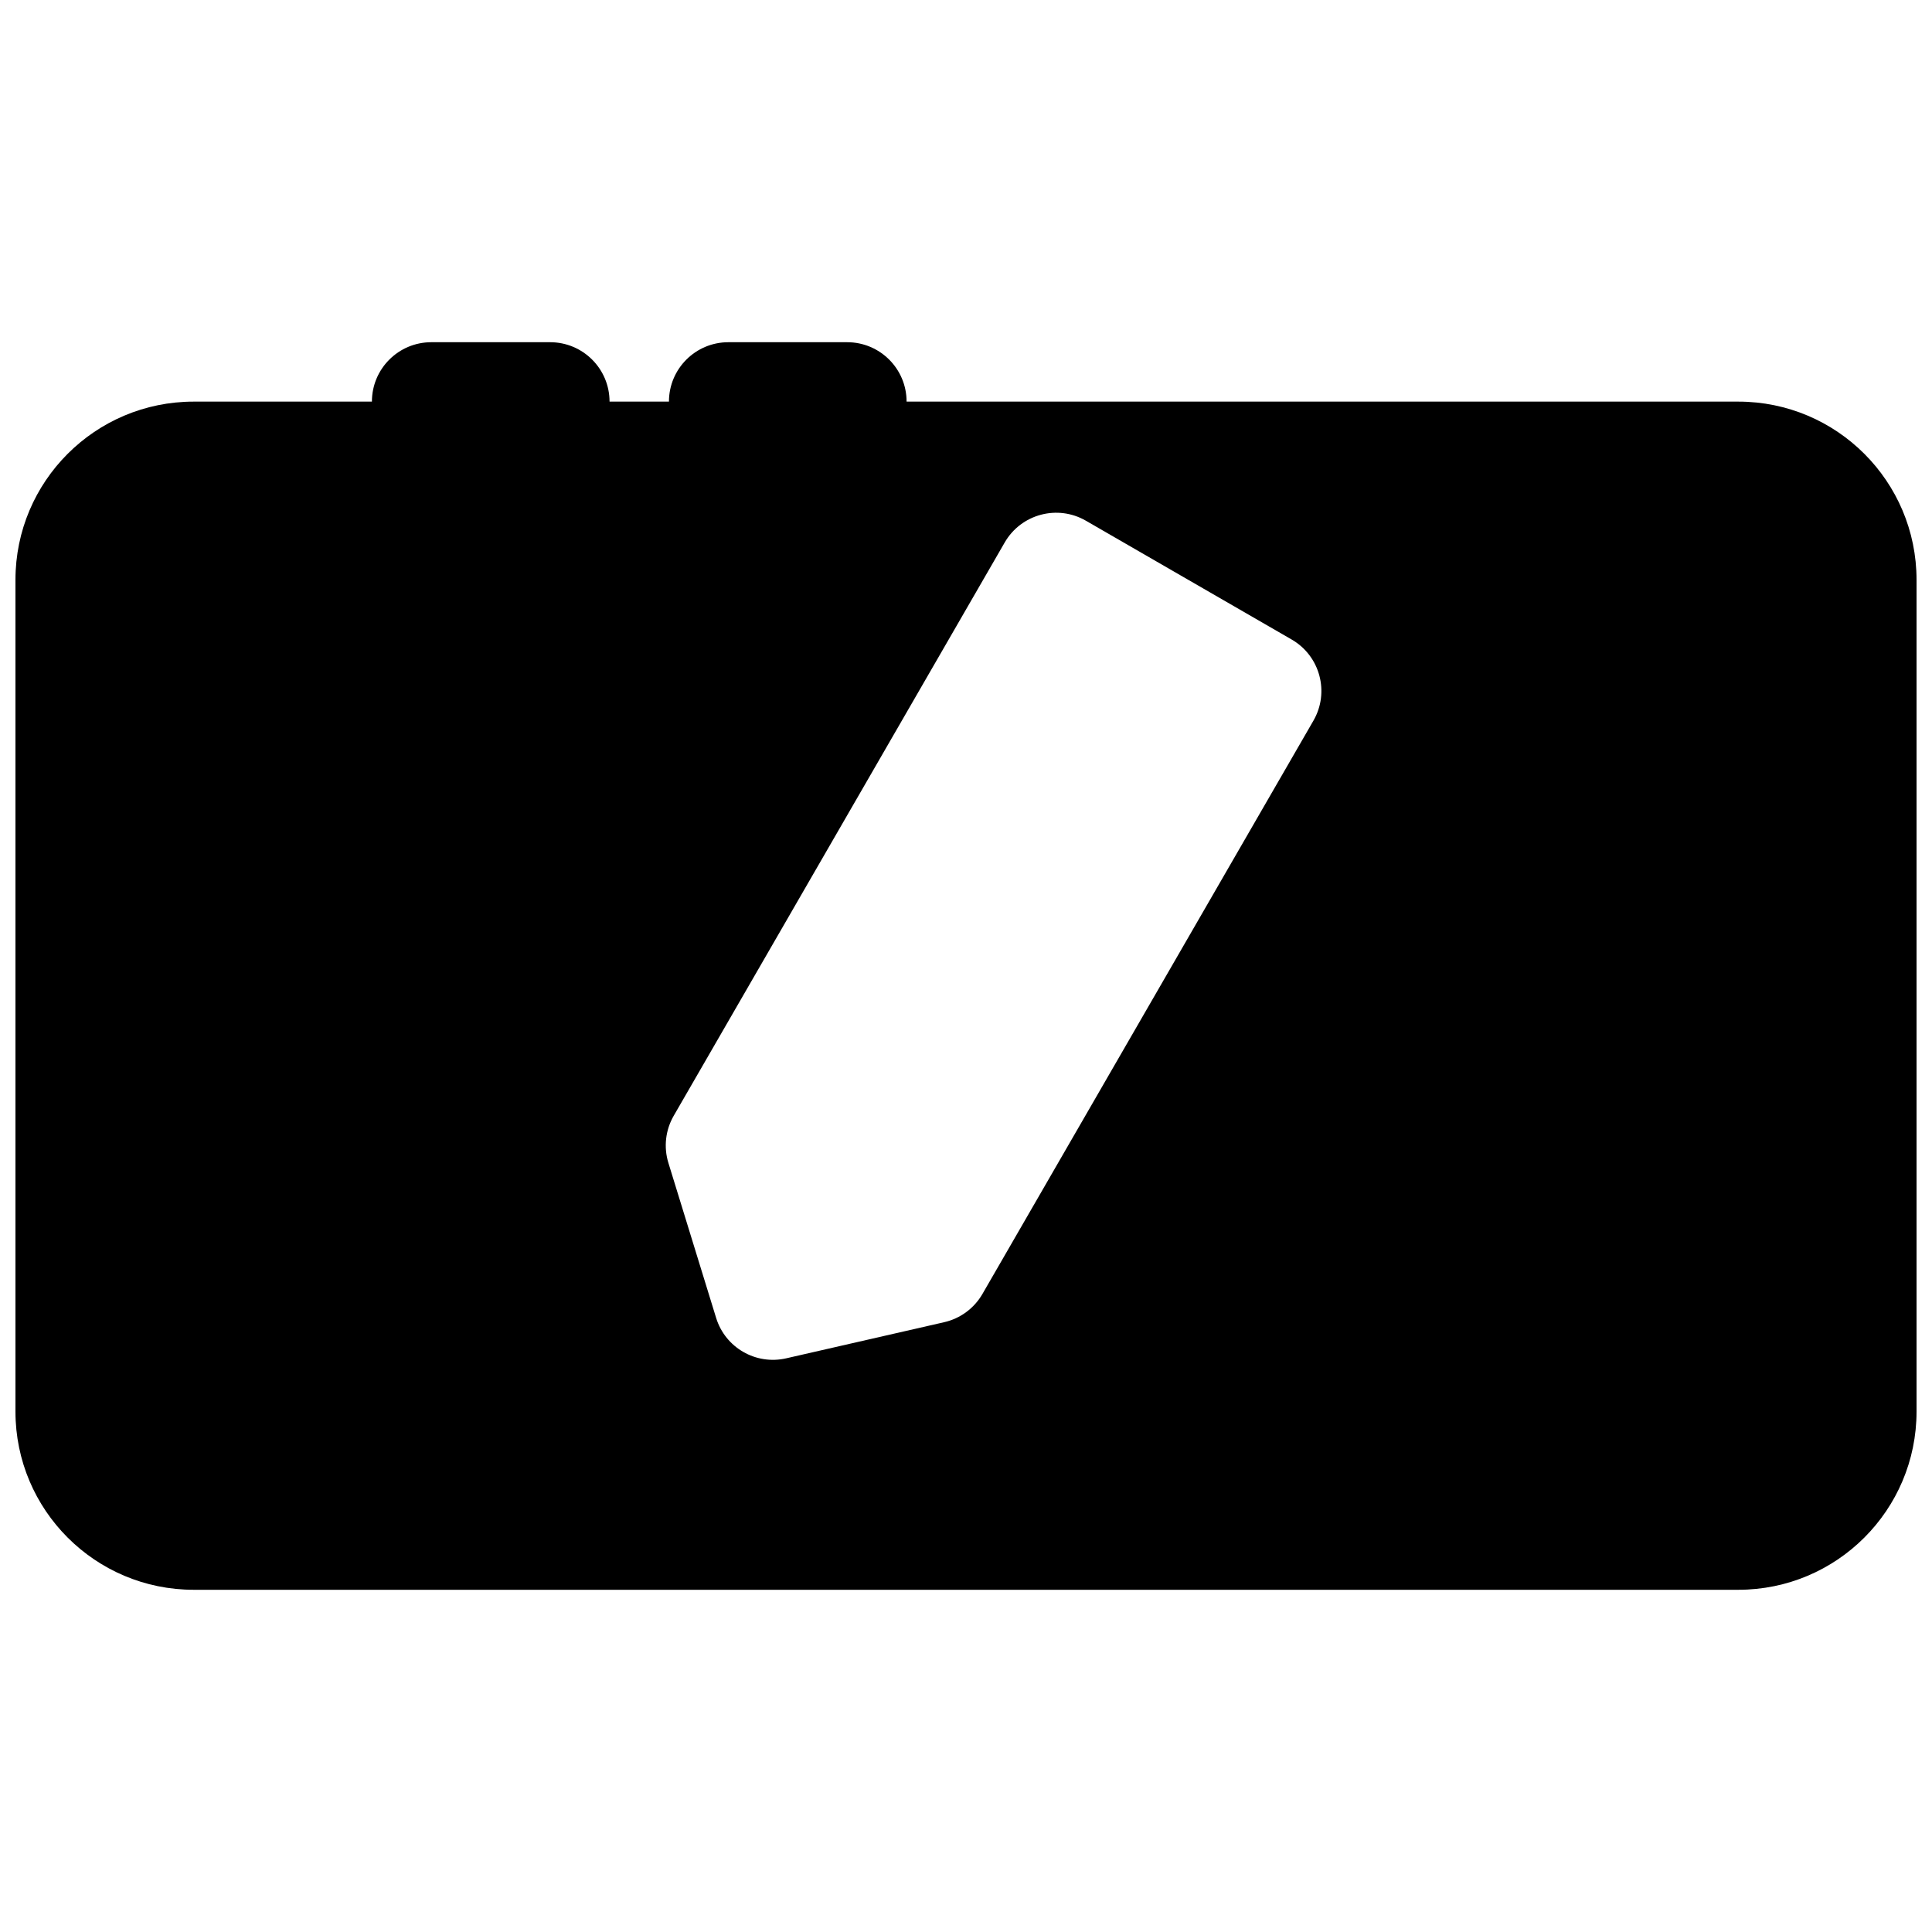<?xml version="1.0" encoding="UTF-8"?>
<!-- Uploaded to: ICON Repo, www.iconrepo.com, Generator: ICON Repo Mixer Tools -->
<svg width="800px" height="800px" version="1.1" viewBox="144 144 512 512" xmlns="http://www.w3.org/2000/svg">
 <defs>
  <clipPath id="a">
   <path d="m148.09 234h503.81v332h-503.81z"/>
  </clipPath>
 </defs>
 <g clip-path="url(#a)">
  <path d="m195.33 565.31c-26.086 0-47.234-21.148-47.234-47.234v-220.41c0-26.086 21.148-47.234 47.234-47.234h47.23c0-8.695 7.051-15.742 15.742-15.742h31.488c8.695 0 15.746 7.047 15.746 15.742h15.742c0-8.695 7.051-15.742 15.746-15.742h31.488c8.695 0 15.742 7.047 15.742 15.742h220.42c26.086 0 47.23 21.148 47.23 47.234v220.41c0 26.086-21.145 47.234-47.23 47.234zm214.93-277.55c4.348-7.531 13.977-10.113 21.508-5.766l54.539 31.488c7.531 4.348 10.109 13.977 5.762 21.508l-87.715 151.93c-2.191 3.793-5.859 6.5-10.129 7.477l-41.887 9.578c-8.035 1.836-16.129-2.836-18.555-10.711l-12.648-41.07c-1.293-4.18-0.781-8.715 1.41-12.504z" fill-rule="evenodd"/>
 </g>
</svg>